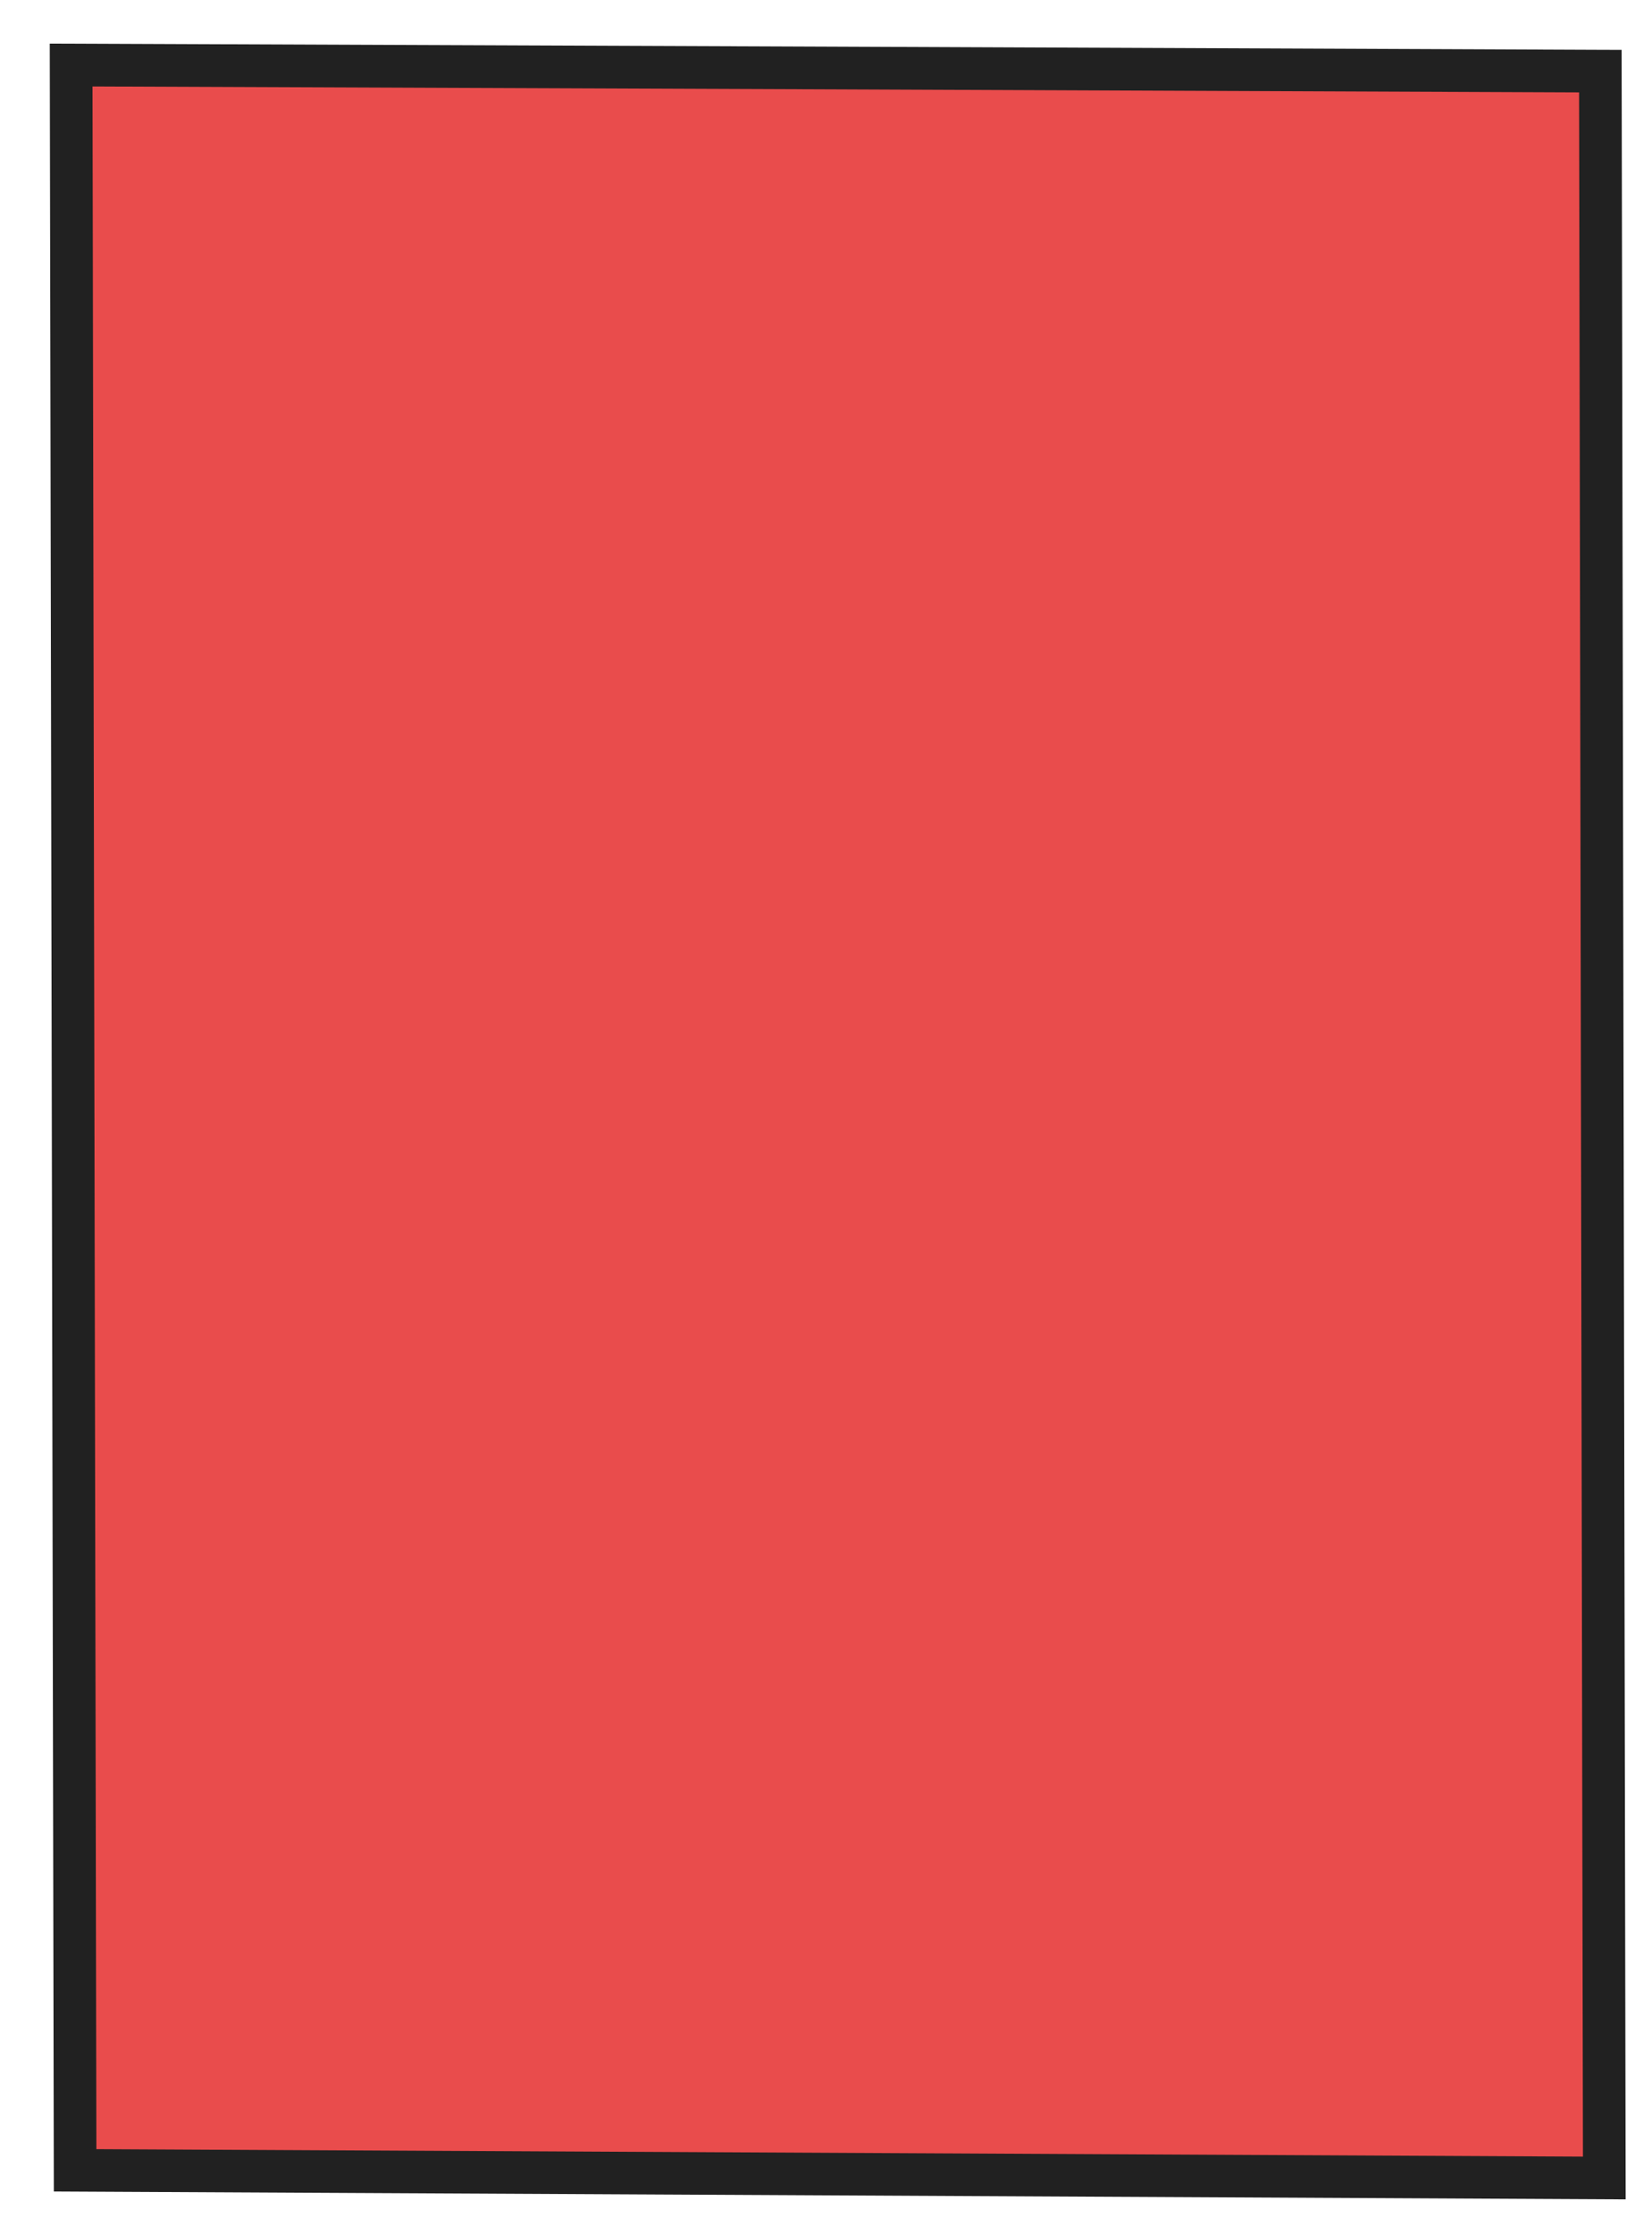 <?xml version="1.0" encoding="UTF-8"?> <svg xmlns="http://www.w3.org/2000/svg" width="51" height="69" viewBox="0 0 51 69" fill="none"><path d="M2.318 66.996L2.196 2.006C17.935 2.066 33.667 2.13 49.406 2.196L49.528 67.233C33.792 67.153 18.054 67.076 2.318 66.996Z" fill="#E00000" fill-opacity="0.7"></path><path d="M1.536 1.346L2.197 1.348C17.936 1.408 33.669 1.472 49.407 1.538L50.062 1.54L50.187 67.893L1.662 67.65L1.536 1.343L1.536 1.346ZM48.749 2.853C33.448 2.789 18.157 2.727 2.856 2.669L2.975 66.343L48.868 66.573L48.749 2.853Z" fill="#212121"></path></svg> 